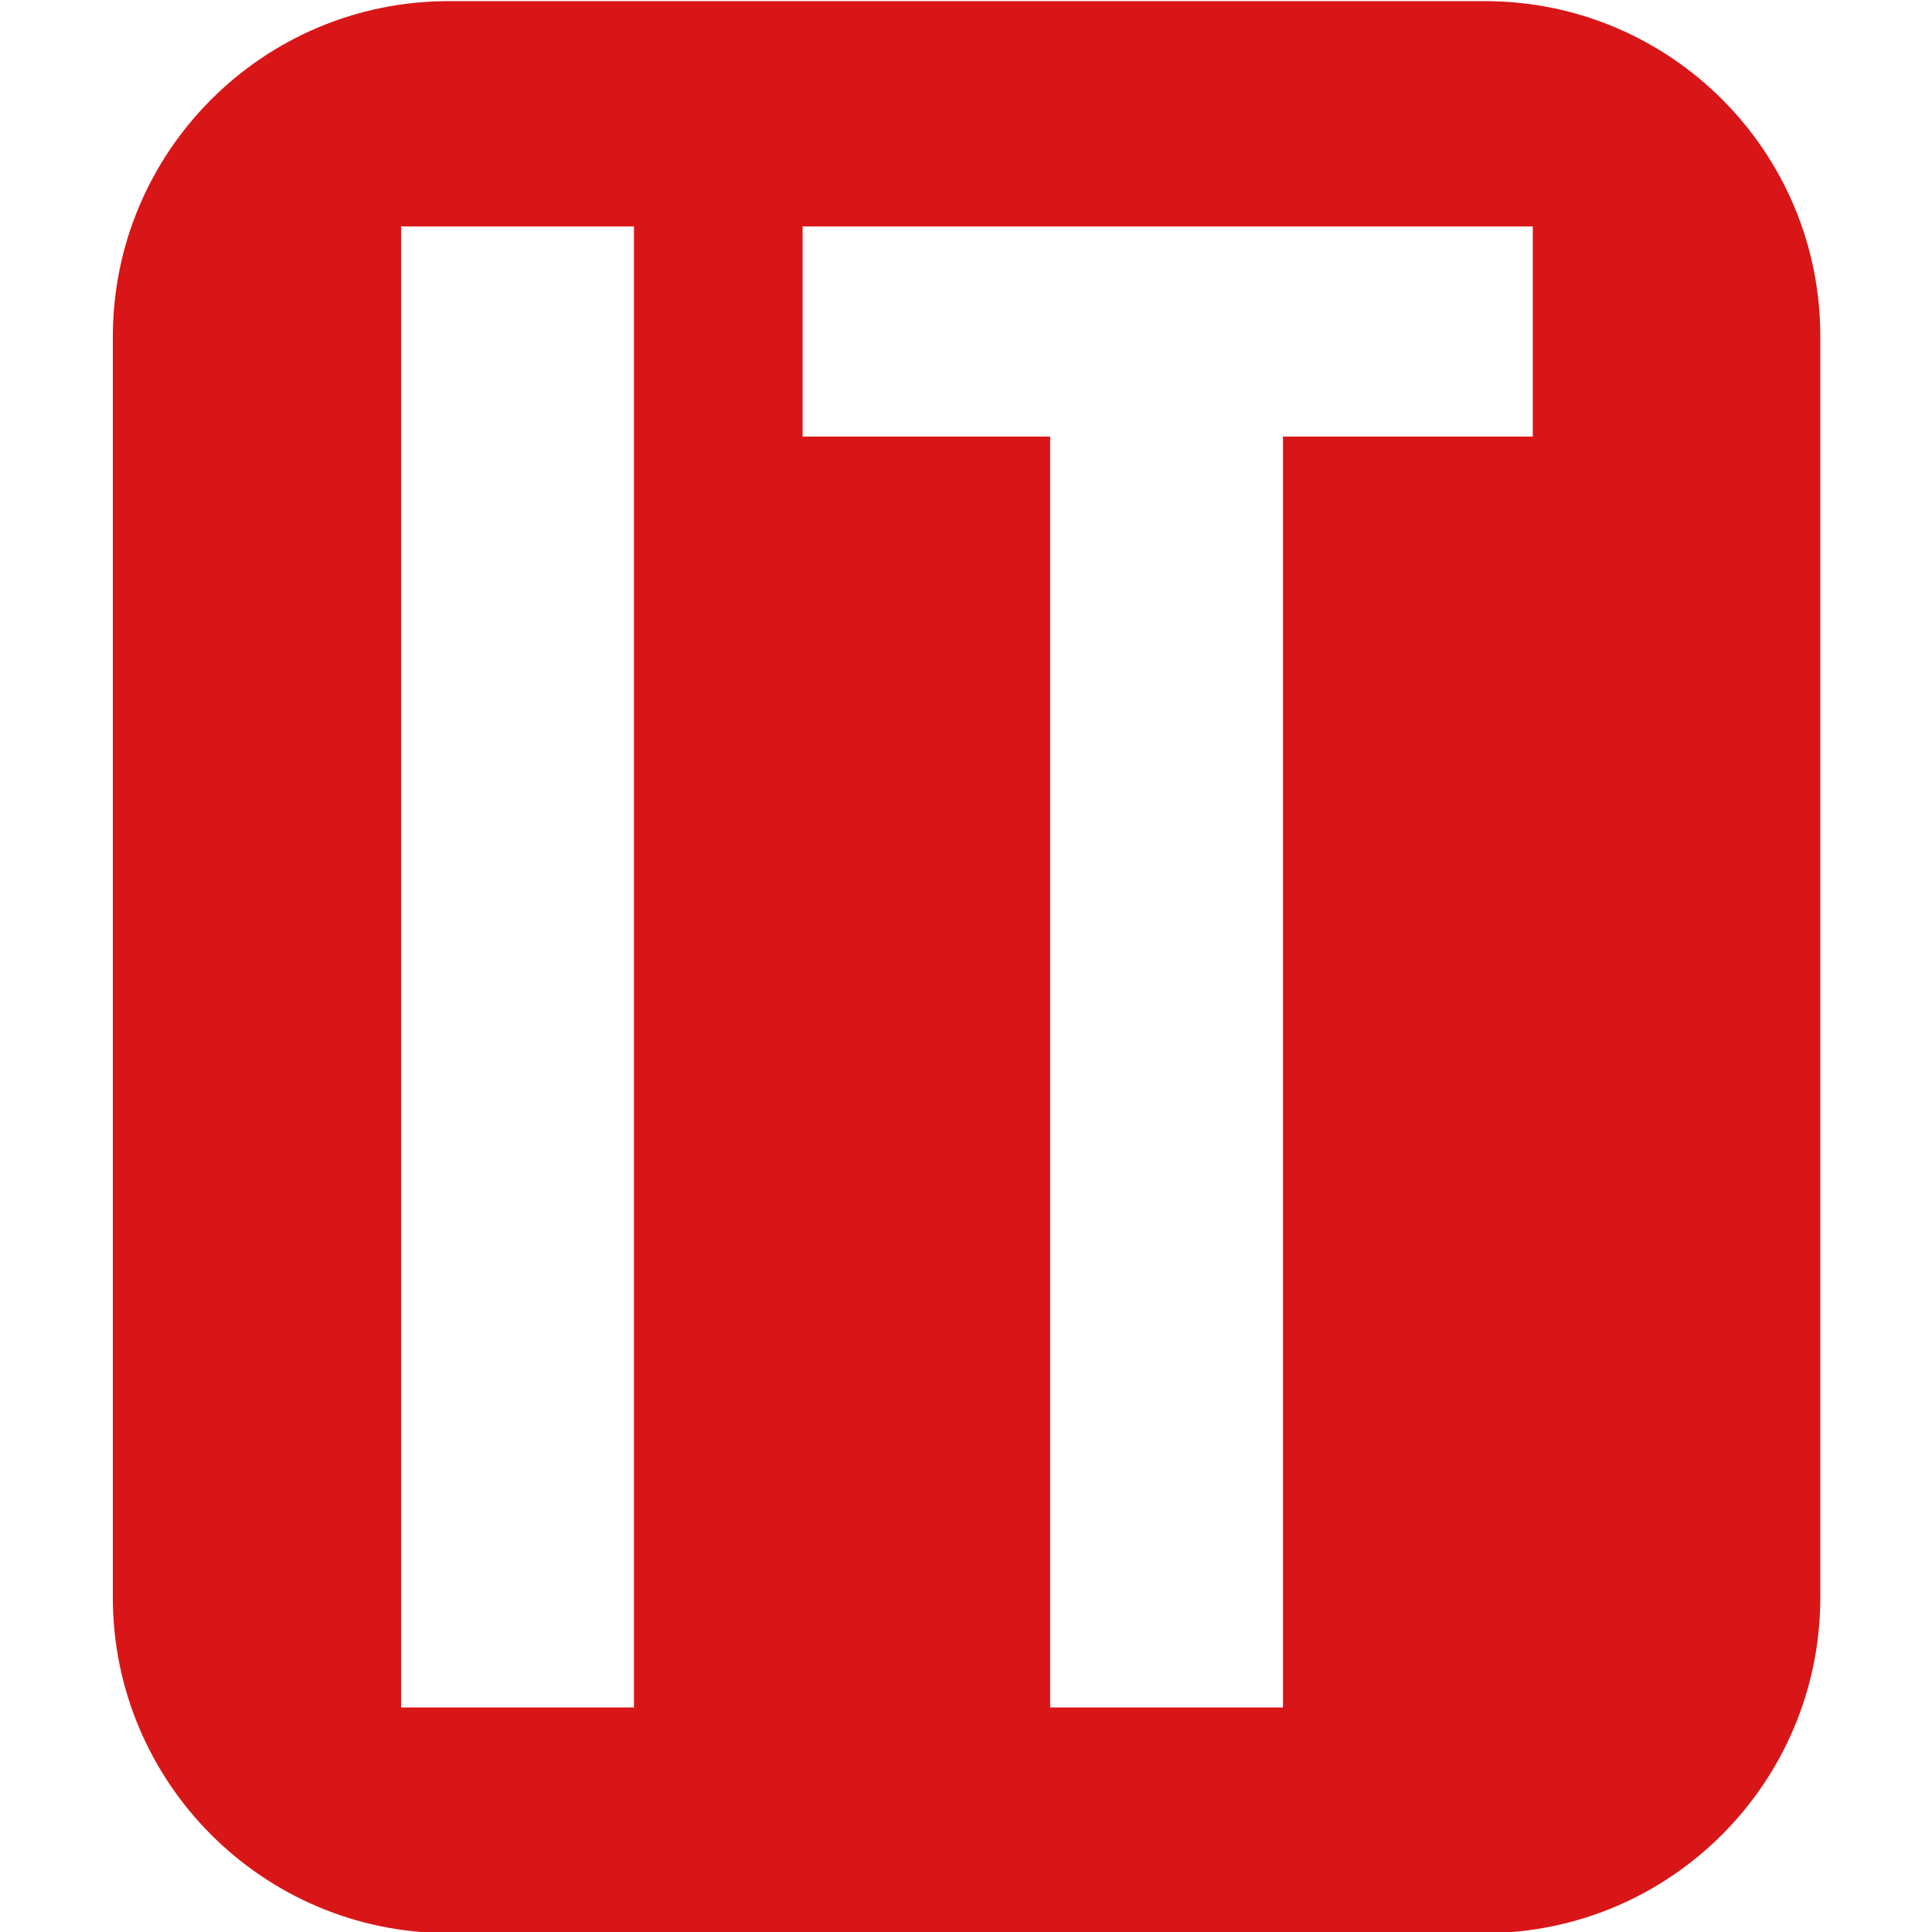 <svg xmlns="http://www.w3.org/2000/svg" xmlns:xlink="http://www.w3.org/1999/xlink" id="&#x56FE;&#x5C42;_1" x="0px" y="0px" viewBox="0 0 512 512" style="enable-background:new 0 0 512 512;" xml:space="preserve"><style type="text/css">	.st0{fill:#D91617;}</style><path class="st0" d="M393.5,0.3H118.9c-49.1,0-89,39.8-89,89v334c0,49.1,39.8,89,89,89h274.5c49.1,0,89-39.8,89-89v-334 C482.5,40.1,442.6,0.3,393.5,0.3z M168,452.5h-61.7V60H168V452.5z M406.2,115.7H340v336.8h-61.7V115.7h-65.6V60h193.5V115.7z"></path></svg>